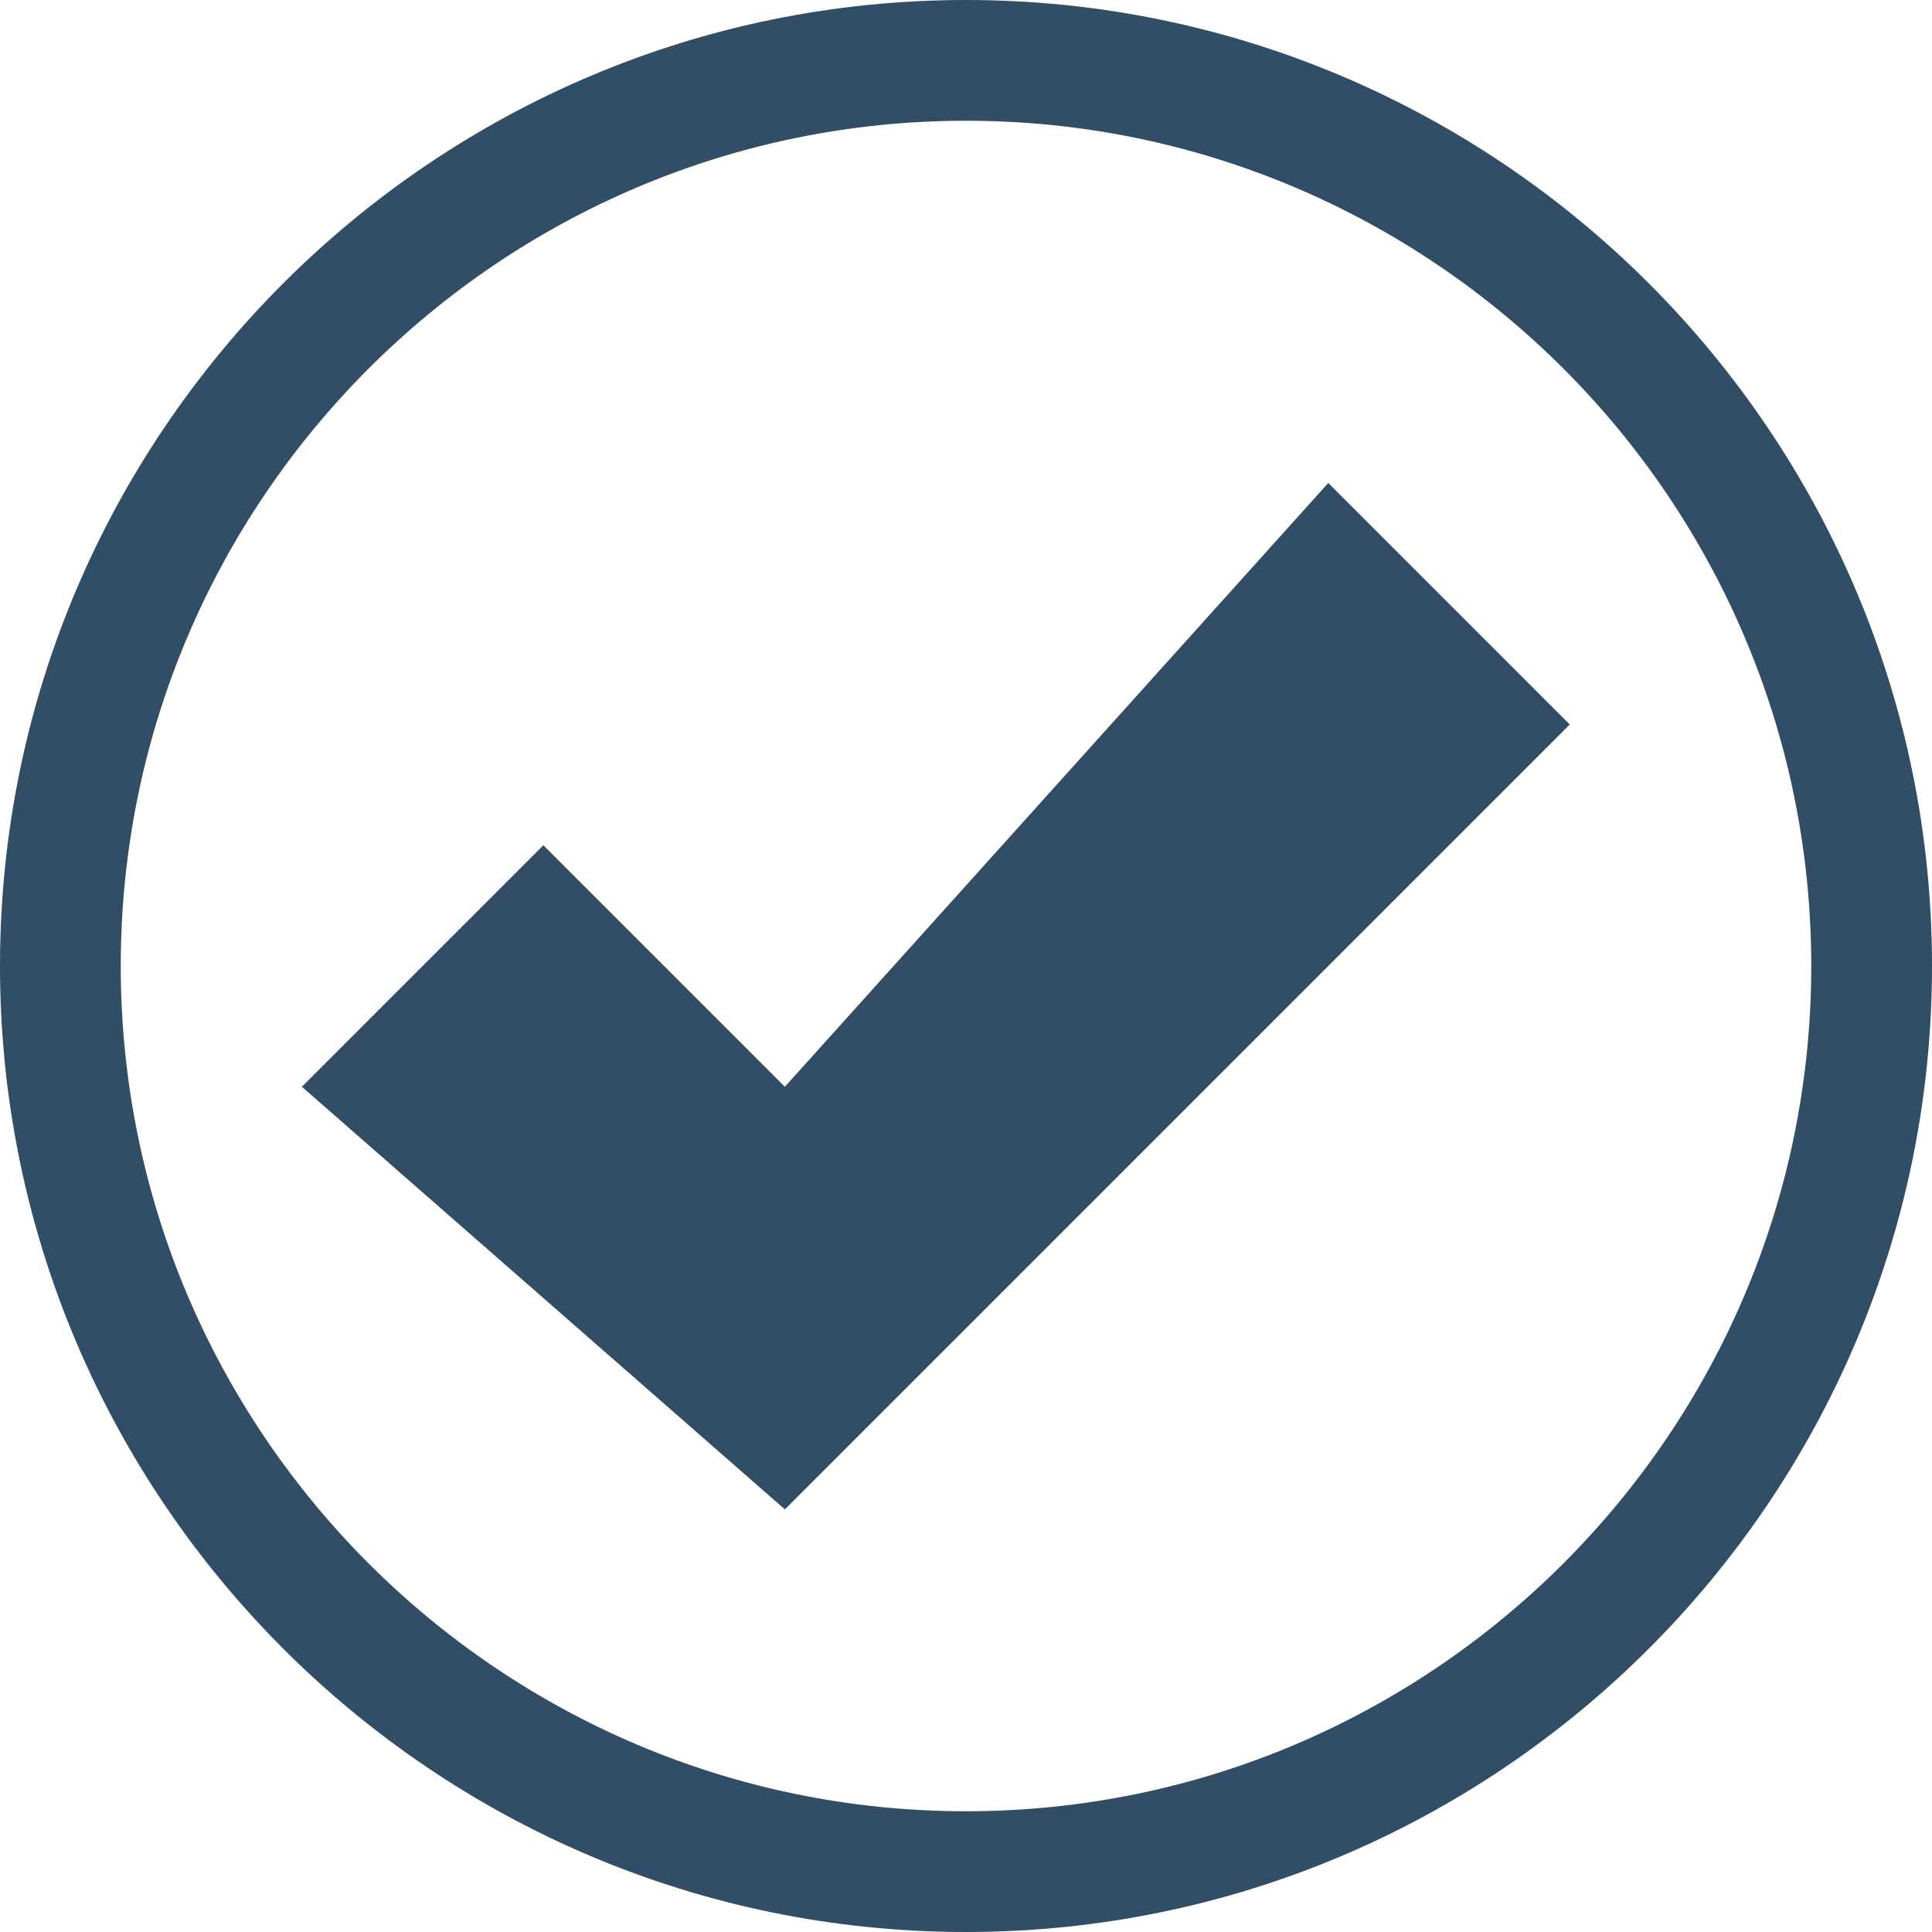 <?xml version="1.0" encoding="UTF-8" standalone="no"?>
<!DOCTYPE svg PUBLIC "-//W3C//DTD SVG 1.1//EN" "http://www.w3.org/Graphics/SVG/1.1/DTD/svg11.dtd">
<svg width="100%" height="100%" viewBox="0 0 32 32" version="1.1" xmlns="http://www.w3.org/2000/svg" xmlns:xlink="http://www.w3.org/1999/xlink" xml:space="preserve" xmlns:serif="http://www.serif.com/" style="fill-rule:evenodd;clip-rule:evenodd;stroke-linejoin:round;stroke-miterlimit:2;">
    <path d="M16,32C7.178,32 0,24.822 0,16C0,7.178 7.178,0 16,0C24.822,0 32,7.178 32,16C32,24.822 24.822,32 16,32ZM16,2C8.28,2 2,8.28 2,16C2,23.72 8.28,30 16,30C23.72,30 30,23.72 30,16C30,8.28 23.72,2 16,2Z" fill="#324D66"/>
    <path d="M5,18L9,14L13,18L22,8L26,12L13,25L5,18Z" fill="#324D66"/>
</svg>
